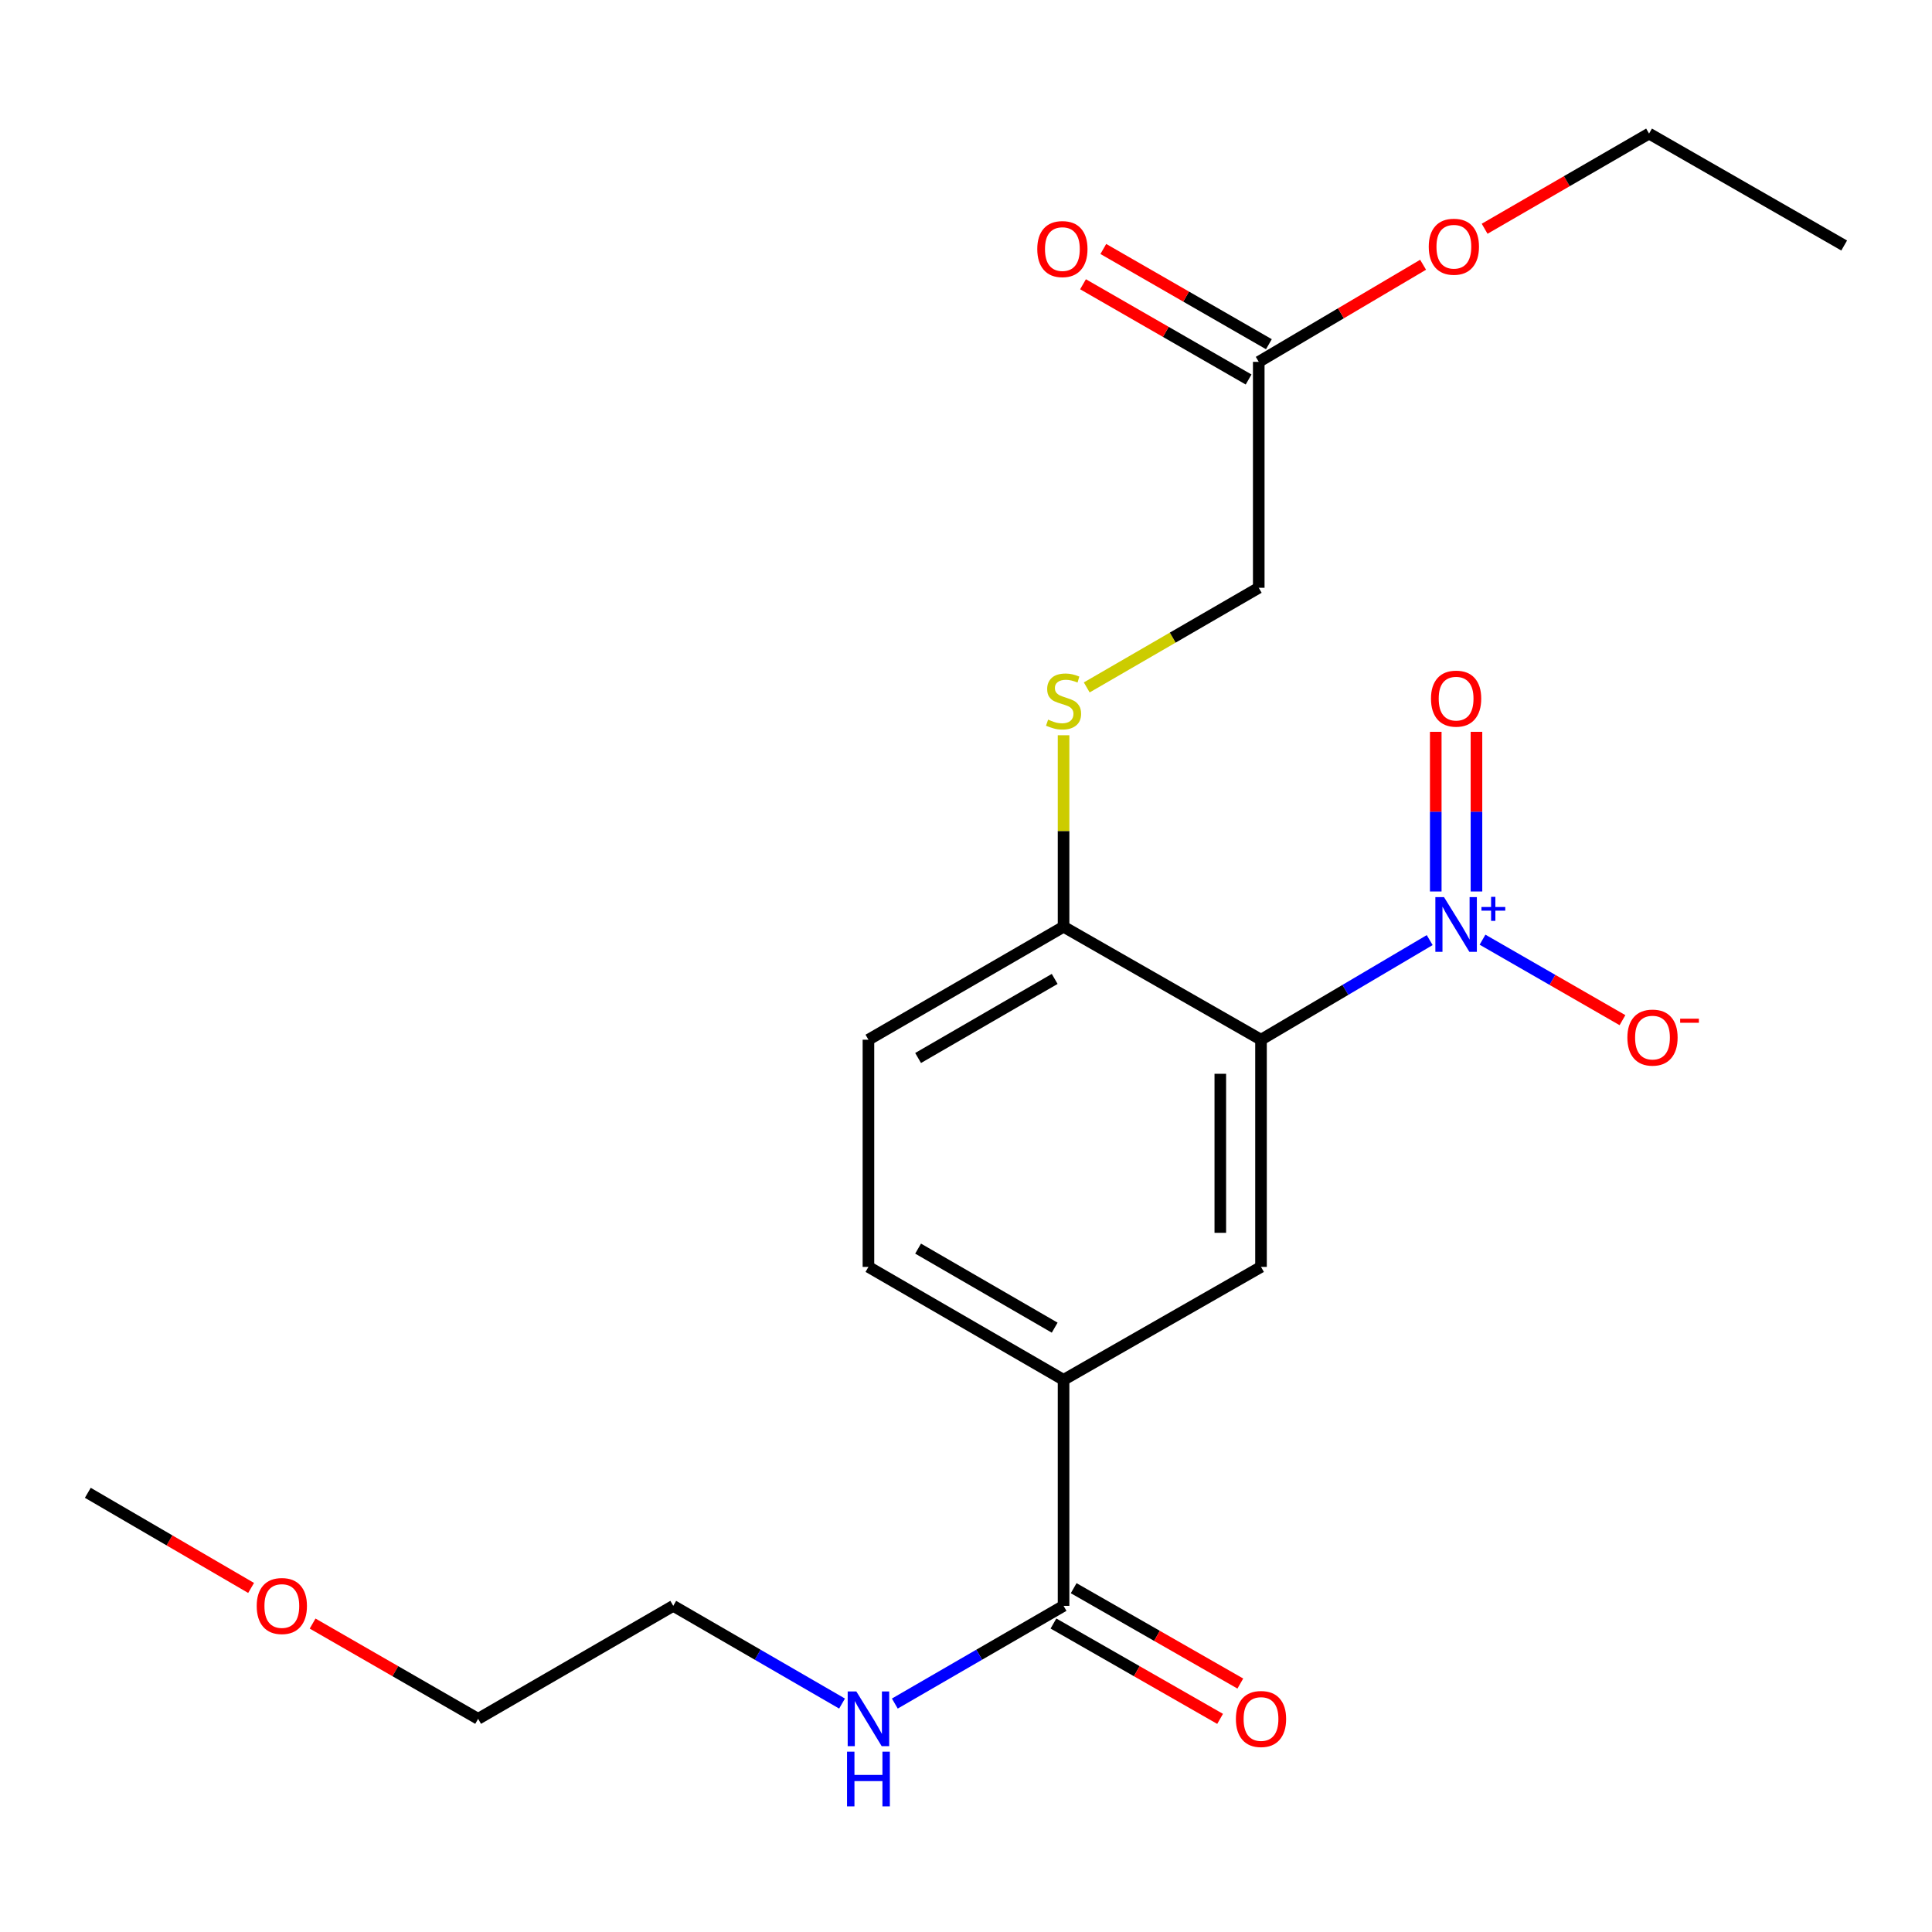 <?xml version='1.0' encoding='iso-8859-1'?>
<svg version='1.1' baseProfile='full'
              xmlns='http://www.w3.org/2000/svg'
                      xmlns:rdkit='http://www.rdkit.org/xml'
                      xmlns:xlink='http://www.w3.org/1999/xlink'
                  xml:space='preserve'
width='1000px' height='1000px' viewBox='0 0 1000 1000'>
<!-- END OF HEADER -->
<rect style='opacity:1.0;fill:#FFFFFF;stroke:none' width='1000' height='1000' x='0' y='0'> </rect>
<path class='bond-0' d='M 740.008,486.589 L 696.353,512.371' style='fill:none;fill-rule:evenodd;stroke:#0000FF;stroke-width:6px;stroke-linecap:butt;stroke-linejoin:miter;stroke-opacity:1' />
<path class='bond-0' d='M 696.353,512.371 L 652.697,538.153' style='fill:none;fill-rule:evenodd;stroke:#000000;stroke-width:6px;stroke-linecap:butt;stroke-linejoin:miter;stroke-opacity:1' />
<path class='bond-5' d='M 767.352,486.376 L 803.572,507.206' style='fill:none;fill-rule:evenodd;stroke:#0000FF;stroke-width:6px;stroke-linecap:butt;stroke-linejoin:miter;stroke-opacity:1' />
<path class='bond-5' d='M 803.572,507.206 L 839.793,528.036' style='fill:none;fill-rule:evenodd;stroke:#FF0000;stroke-width:6px;stroke-linecap:butt;stroke-linejoin:miter;stroke-opacity:1' />
<path class='bond-7' d='M 764.215,461.429 L 764.215,420.108' style='fill:none;fill-rule:evenodd;stroke:#0000FF;stroke-width:6px;stroke-linecap:butt;stroke-linejoin:miter;stroke-opacity:1' />
<path class='bond-7' d='M 764.215,420.108 L 764.215,378.787' style='fill:none;fill-rule:evenodd;stroke:#FF0000;stroke-width:6px;stroke-linecap:butt;stroke-linejoin:miter;stroke-opacity:1' />
<path class='bond-7' d='M 743.145,461.429 L 743.145,420.108' style='fill:none;fill-rule:evenodd;stroke:#0000FF;stroke-width:6px;stroke-linecap:butt;stroke-linejoin:miter;stroke-opacity:1' />
<path class='bond-7' d='M 743.145,420.108 L 743.145,378.787' style='fill:none;fill-rule:evenodd;stroke:#FF0000;stroke-width:6px;stroke-linecap:butt;stroke-linejoin:miter;stroke-opacity:1' />
<path class='bond-1' d='M 652.697,538.153 L 652.697,655.746' style='fill:none;fill-rule:evenodd;stroke:#000000;stroke-width:6px;stroke-linecap:butt;stroke-linejoin:miter;stroke-opacity:1' />
<path class='bond-1' d='M 631.628,555.792 L 631.628,638.107' style='fill:none;fill-rule:evenodd;stroke:#000000;stroke-width:6px;stroke-linecap:butt;stroke-linejoin:miter;stroke-opacity:1' />
<path class='bond-4' d='M 652.697,538.153 L 550.497,479.685' style='fill:none;fill-rule:evenodd;stroke:#000000;stroke-width:6px;stroke-linecap:butt;stroke-linejoin:miter;stroke-opacity:1' />
<path class='bond-3' d='M 652.697,655.746 L 550.497,714.203' style='fill:none;fill-rule:evenodd;stroke:#000000;stroke-width:6px;stroke-linecap:butt;stroke-linejoin:miter;stroke-opacity:1' />
<path class='bond-2' d='M 550.497,831.187 L 550.497,714.203' style='fill:none;fill-rule:evenodd;stroke:#000000;stroke-width:6px;stroke-linecap:butt;stroke-linejoin:miter;stroke-opacity:1' />
<path class='bond-9' d='M 545.265,840.331 L 588.393,865.009' style='fill:none;fill-rule:evenodd;stroke:#000000;stroke-width:6px;stroke-linecap:butt;stroke-linejoin:miter;stroke-opacity:1' />
<path class='bond-9' d='M 588.393,865.009 L 631.521,889.688' style='fill:none;fill-rule:evenodd;stroke:#FF0000;stroke-width:6px;stroke-linecap:butt;stroke-linejoin:miter;stroke-opacity:1' />
<path class='bond-9' d='M 555.729,822.043 L 598.858,846.722' style='fill:none;fill-rule:evenodd;stroke:#000000;stroke-width:6px;stroke-linecap:butt;stroke-linejoin:miter;stroke-opacity:1' />
<path class='bond-9' d='M 598.858,846.722 L 641.986,871.4' style='fill:none;fill-rule:evenodd;stroke:#FF0000;stroke-width:6px;stroke-linecap:butt;stroke-linejoin:miter;stroke-opacity:1' />
<path class='bond-13' d='M 550.497,831.187 L 506.829,856.473' style='fill:none;fill-rule:evenodd;stroke:#000000;stroke-width:6px;stroke-linecap:butt;stroke-linejoin:miter;stroke-opacity:1' />
<path class='bond-13' d='M 506.829,856.473 L 463.16,881.759' style='fill:none;fill-rule:evenodd;stroke:#0000FF;stroke-width:6px;stroke-linecap:butt;stroke-linejoin:miter;stroke-opacity:1' />
<path class='bond-22' d='M 550.497,714.203 L 449.503,655.746' style='fill:none;fill-rule:evenodd;stroke:#000000;stroke-width:6px;stroke-linecap:butt;stroke-linejoin:miter;stroke-opacity:1' />
<path class='bond-22' d='M 545.903,687.199 L 475.207,646.279' style='fill:none;fill-rule:evenodd;stroke:#000000;stroke-width:6px;stroke-linecap:butt;stroke-linejoin:miter;stroke-opacity:1' />
<path class='bond-6' d='M 550.497,479.685 L 550.497,430.123' style='fill:none;fill-rule:evenodd;stroke:#000000;stroke-width:6px;stroke-linecap:butt;stroke-linejoin:miter;stroke-opacity:1' />
<path class='bond-6' d='M 550.497,430.123 L 550.497,380.562' style='fill:none;fill-rule:evenodd;stroke:#CCCC00;stroke-width:6px;stroke-linecap:butt;stroke-linejoin:miter;stroke-opacity:1' />
<path class='bond-12' d='M 550.497,479.685 L 449.503,538.153' style='fill:none;fill-rule:evenodd;stroke:#000000;stroke-width:6px;stroke-linecap:butt;stroke-linejoin:miter;stroke-opacity:1' />
<path class='bond-12' d='M 545.905,506.689 L 475.208,547.617' style='fill:none;fill-rule:evenodd;stroke:#000000;stroke-width:6px;stroke-linecap:butt;stroke-linejoin:miter;stroke-opacity:1' />
<path class='bond-14' d='M 562.496,355.808 L 607.012,330.02' style='fill:none;fill-rule:evenodd;stroke:#CCCC00;stroke-width:6px;stroke-linecap:butt;stroke-linejoin:miter;stroke-opacity:1' />
<path class='bond-14' d='M 607.012,330.02 L 651.527,304.232' style='fill:none;fill-rule:evenodd;stroke:#000000;stroke-width:6px;stroke-linecap:butt;stroke-linejoin:miter;stroke-opacity:1' />
<path class='bond-8' d='M 651.527,187.295 L 651.527,304.232' style='fill:none;fill-rule:evenodd;stroke:#000000;stroke-width:6px;stroke-linecap:butt;stroke-linejoin:miter;stroke-opacity:1' />
<path class='bond-11' d='M 656.779,178.162 L 613.926,153.515' style='fill:none;fill-rule:evenodd;stroke:#000000;stroke-width:6px;stroke-linecap:butt;stroke-linejoin:miter;stroke-opacity:1' />
<path class='bond-11' d='M 613.926,153.515 L 571.072,128.868' style='fill:none;fill-rule:evenodd;stroke:#FF0000;stroke-width:6px;stroke-linecap:butt;stroke-linejoin:miter;stroke-opacity:1' />
<path class='bond-11' d='M 646.275,196.427 L 603.421,171.78' style='fill:none;fill-rule:evenodd;stroke:#000000;stroke-width:6px;stroke-linecap:butt;stroke-linejoin:miter;stroke-opacity:1' />
<path class='bond-11' d='M 603.421,171.78 L 560.567,147.133' style='fill:none;fill-rule:evenodd;stroke:#FF0000;stroke-width:6px;stroke-linecap:butt;stroke-linejoin:miter;stroke-opacity:1' />
<path class='bond-15' d='M 651.527,187.295 L 694.058,162.164' style='fill:none;fill-rule:evenodd;stroke:#000000;stroke-width:6px;stroke-linecap:butt;stroke-linejoin:miter;stroke-opacity:1' />
<path class='bond-15' d='M 694.058,162.164 L 736.589,137.034' style='fill:none;fill-rule:evenodd;stroke:#FF0000;stroke-width:6px;stroke-linecap:butt;stroke-linejoin:miter;stroke-opacity:1' />
<path class='bond-10' d='M 449.503,655.746 L 449.503,538.153' style='fill:none;fill-rule:evenodd;stroke:#000000;stroke-width:6px;stroke-linecap:butt;stroke-linejoin:miter;stroke-opacity:1' />
<path class='bond-17' d='M 435.844,881.761 L 392.159,856.474' style='fill:none;fill-rule:evenodd;stroke:#0000FF;stroke-width:6px;stroke-linecap:butt;stroke-linejoin:miter;stroke-opacity:1' />
<path class='bond-17' d='M 392.159,856.474 L 348.473,831.187' style='fill:none;fill-rule:evenodd;stroke:#000000;stroke-width:6px;stroke-linecap:butt;stroke-linejoin:miter;stroke-opacity:1' />
<path class='bond-18' d='M 768.44,118.406 L 810.995,93.773' style='fill:none;fill-rule:evenodd;stroke:#FF0000;stroke-width:6px;stroke-linecap:butt;stroke-linejoin:miter;stroke-opacity:1' />
<path class='bond-18' d='M 810.995,93.773 L 853.551,69.14' style='fill:none;fill-rule:evenodd;stroke:#000000;stroke-width:6px;stroke-linecap:butt;stroke-linejoin:miter;stroke-opacity:1' />
<path class='bond-16' d='M 161.806,840.356 L 204.642,865.012' style='fill:none;fill-rule:evenodd;stroke:#FF0000;stroke-width:6px;stroke-linecap:butt;stroke-linejoin:miter;stroke-opacity:1' />
<path class='bond-16' d='M 204.642,865.012 L 247.479,889.667' style='fill:none;fill-rule:evenodd;stroke:#000000;stroke-width:6px;stroke-linecap:butt;stroke-linejoin:miter;stroke-opacity:1' />
<path class='bond-20' d='M 129.97,821.919 L 87.712,797.295' style='fill:none;fill-rule:evenodd;stroke:#FF0000;stroke-width:6px;stroke-linecap:butt;stroke-linejoin:miter;stroke-opacity:1' />
<path class='bond-20' d='M 87.712,797.295 L 45.455,772.672' style='fill:none;fill-rule:evenodd;stroke:#000000;stroke-width:6px;stroke-linecap:butt;stroke-linejoin:miter;stroke-opacity:1' />
<path class='bond-19' d='M 348.473,831.187 L 247.479,889.667' style='fill:none;fill-rule:evenodd;stroke:#000000;stroke-width:6px;stroke-linecap:butt;stroke-linejoin:miter;stroke-opacity:1' />
<path class='bond-21' d='M 853.551,69.14 L 954.545,127.07' style='fill:none;fill-rule:evenodd;stroke:#000000;stroke-width:6px;stroke-linecap:butt;stroke-linejoin:miter;stroke-opacity:1' />
<path  class='atom-0' d='M 747.42 464.354
L 756.7 479.354
Q 757.62 480.834, 759.1 483.514
Q 760.58 486.194, 760.66 486.354
L 760.66 464.354
L 764.42 464.354
L 764.42 492.674
L 760.54 492.674
L 750.58 476.274
Q 749.42 474.354, 748.18 472.154
Q 746.98 469.954, 746.62 469.274
L 746.62 492.674
L 742.94 492.674
L 742.94 464.354
L 747.42 464.354
' fill='#0000FF'/>
<path  class='atom-0' d='M 766.796 469.459
L 771.786 469.459
L 771.786 464.205
L 774.003 464.205
L 774.003 469.459
L 779.125 469.459
L 779.125 471.36
L 774.003 471.36
L 774.003 476.64
L 771.786 476.64
L 771.786 471.36
L 766.796 471.36
L 766.796 469.459
' fill='#0000FF'/>
<path  class='atom-6' d='M 842.33 537.051
Q 842.33 530.251, 845.69 526.451
Q 849.05 522.651, 855.33 522.651
Q 861.61 522.651, 864.97 526.451
Q 868.33 530.251, 868.33 537.051
Q 868.33 543.931, 864.93 547.851
Q 861.53 551.731, 855.33 551.731
Q 849.09 551.731, 845.69 547.851
Q 842.33 543.971, 842.33 537.051
M 855.33 548.531
Q 859.65 548.531, 861.97 545.651
Q 864.33 542.731, 864.33 537.051
Q 864.33 531.491, 861.97 528.691
Q 859.65 525.851, 855.33 525.851
Q 851.01 525.851, 848.65 528.651
Q 846.33 531.451, 846.33 537.051
Q 846.33 542.771, 848.65 545.651
Q 851.01 548.531, 855.33 548.531
' fill='#FF0000'/>
<path  class='atom-6' d='M 869.65 527.273
L 879.339 527.273
L 879.339 529.385
L 869.65 529.385
L 869.65 527.273
' fill='#FF0000'/>
<path  class='atom-7' d='M 542.497 372.479
Q 542.817 372.599, 544.137 373.159
Q 545.457 373.719, 546.897 374.079
Q 548.377 374.399, 549.817 374.399
Q 552.497 374.399, 554.057 373.119
Q 555.617 371.799, 555.617 369.519
Q 555.617 367.959, 554.817 366.999
Q 554.057 366.039, 552.857 365.519
Q 551.657 364.999, 549.657 364.399
Q 547.137 363.639, 545.617 362.919
Q 544.137 362.199, 543.057 360.679
Q 542.017 359.159, 542.017 356.599
Q 542.017 353.039, 544.417 350.839
Q 546.857 348.639, 551.657 348.639
Q 554.937 348.639, 558.657 350.199
L 557.737 353.279
Q 554.337 351.879, 551.777 351.879
Q 549.017 351.879, 547.497 353.039
Q 545.977 354.159, 546.017 356.119
Q 546.017 357.639, 546.777 358.559
Q 547.577 359.479, 548.697 359.999
Q 549.857 360.519, 551.777 361.119
Q 554.337 361.919, 555.857 362.719
Q 557.377 363.519, 558.457 365.159
Q 559.577 366.759, 559.577 369.519
Q 559.577 373.439, 556.937 375.559
Q 554.337 377.639, 549.977 377.639
Q 547.457 377.639, 545.537 377.079
Q 543.657 376.559, 541.417 375.639
L 542.497 372.479
' fill='#CCCC00'/>
<path  class='atom-8' d='M 740.68 361.61
Q 740.68 354.81, 744.04 351.01
Q 747.4 347.21, 753.68 347.21
Q 759.96 347.21, 763.32 351.01
Q 766.68 354.81, 766.68 361.61
Q 766.68 368.49, 763.28 372.41
Q 759.88 376.29, 753.68 376.29
Q 747.44 376.29, 744.04 372.41
Q 740.68 368.53, 740.68 361.61
M 753.68 373.09
Q 758 373.09, 760.32 370.21
Q 762.68 367.29, 762.68 361.61
Q 762.68 356.05, 760.32 353.25
Q 758 350.41, 753.68 350.41
Q 749.36 350.41, 747 353.21
Q 744.68 356.01, 744.68 361.61
Q 744.68 367.33, 747 370.21
Q 749.36 373.09, 753.68 373.09
' fill='#FF0000'/>
<path  class='atom-10' d='M 639.697 889.747
Q 639.697 882.947, 643.057 879.147
Q 646.417 875.347, 652.697 875.347
Q 658.977 875.347, 662.337 879.147
Q 665.697 882.947, 665.697 889.747
Q 665.697 896.627, 662.297 900.547
Q 658.897 904.427, 652.697 904.427
Q 646.457 904.427, 643.057 900.547
Q 639.697 896.667, 639.697 889.747
M 652.697 901.227
Q 657.017 901.227, 659.337 898.347
Q 661.697 895.427, 661.697 889.747
Q 661.697 884.187, 659.337 881.387
Q 657.017 878.547, 652.697 878.547
Q 648.377 878.547, 646.017 881.347
Q 643.697 884.147, 643.697 889.747
Q 643.697 895.467, 646.017 898.347
Q 648.377 901.227, 652.697 901.227
' fill='#FF0000'/>
<path  class='atom-12' d='M 536.889 128.918
Q 536.889 122.118, 540.249 118.318
Q 543.609 114.518, 549.889 114.518
Q 556.169 114.518, 559.529 118.318
Q 562.889 122.118, 562.889 128.918
Q 562.889 135.798, 559.489 139.718
Q 556.089 143.598, 549.889 143.598
Q 543.649 143.598, 540.249 139.718
Q 536.889 135.838, 536.889 128.918
M 549.889 140.398
Q 554.209 140.398, 556.529 137.518
Q 558.889 134.598, 558.889 128.918
Q 558.889 123.358, 556.529 120.558
Q 554.209 117.718, 549.889 117.718
Q 545.569 117.718, 543.209 120.518
Q 540.889 123.318, 540.889 128.918
Q 540.889 134.638, 543.209 137.518
Q 545.569 140.398, 549.889 140.398
' fill='#FF0000'/>
<path  class='atom-14' d='M 443.243 875.507
L 452.523 890.507
Q 453.443 891.987, 454.923 894.667
Q 456.403 897.347, 456.483 897.507
L 456.483 875.507
L 460.243 875.507
L 460.243 903.827
L 456.363 903.827
L 446.403 887.427
Q 445.243 885.507, 444.003 883.307
Q 442.803 881.107, 442.443 880.427
L 442.443 903.827
L 438.763 903.827
L 438.763 875.507
L 443.243 875.507
' fill='#0000FF'/>
<path  class='atom-14' d='M 438.423 906.659
L 442.263 906.659
L 442.263 918.699
L 456.743 918.699
L 456.743 906.659
L 460.583 906.659
L 460.583 934.979
L 456.743 934.979
L 456.743 921.899
L 442.263 921.899
L 442.263 934.979
L 438.423 934.979
L 438.423 906.659
' fill='#0000FF'/>
<path  class='atom-16' d='M 739.521 127.7
Q 739.521 120.9, 742.881 117.1
Q 746.241 113.3, 752.521 113.3
Q 758.801 113.3, 762.161 117.1
Q 765.521 120.9, 765.521 127.7
Q 765.521 134.58, 762.121 138.5
Q 758.721 142.38, 752.521 142.38
Q 746.281 142.38, 742.881 138.5
Q 739.521 134.62, 739.521 127.7
M 752.521 139.18
Q 756.841 139.18, 759.161 136.3
Q 761.521 133.38, 761.521 127.7
Q 761.521 122.14, 759.161 119.34
Q 756.841 116.5, 752.521 116.5
Q 748.201 116.5, 745.841 119.3
Q 743.521 122.1, 743.521 127.7
Q 743.521 133.42, 745.841 136.3
Q 748.201 139.18, 752.521 139.18
' fill='#FF0000'/>
<path  class='atom-17' d='M 132.875 831.267
Q 132.875 824.467, 136.235 820.667
Q 139.595 816.867, 145.875 816.867
Q 152.155 816.867, 155.515 820.667
Q 158.875 824.467, 158.875 831.267
Q 158.875 838.147, 155.475 842.067
Q 152.075 845.947, 145.875 845.947
Q 139.635 845.947, 136.235 842.067
Q 132.875 838.187, 132.875 831.267
M 145.875 842.747
Q 150.195 842.747, 152.515 839.867
Q 154.875 836.947, 154.875 831.267
Q 154.875 825.707, 152.515 822.907
Q 150.195 820.067, 145.875 820.067
Q 141.555 820.067, 139.195 822.867
Q 136.875 825.667, 136.875 831.267
Q 136.875 836.987, 139.195 839.867
Q 141.555 842.747, 145.875 842.747
' fill='#FF0000'/>
</svg>
